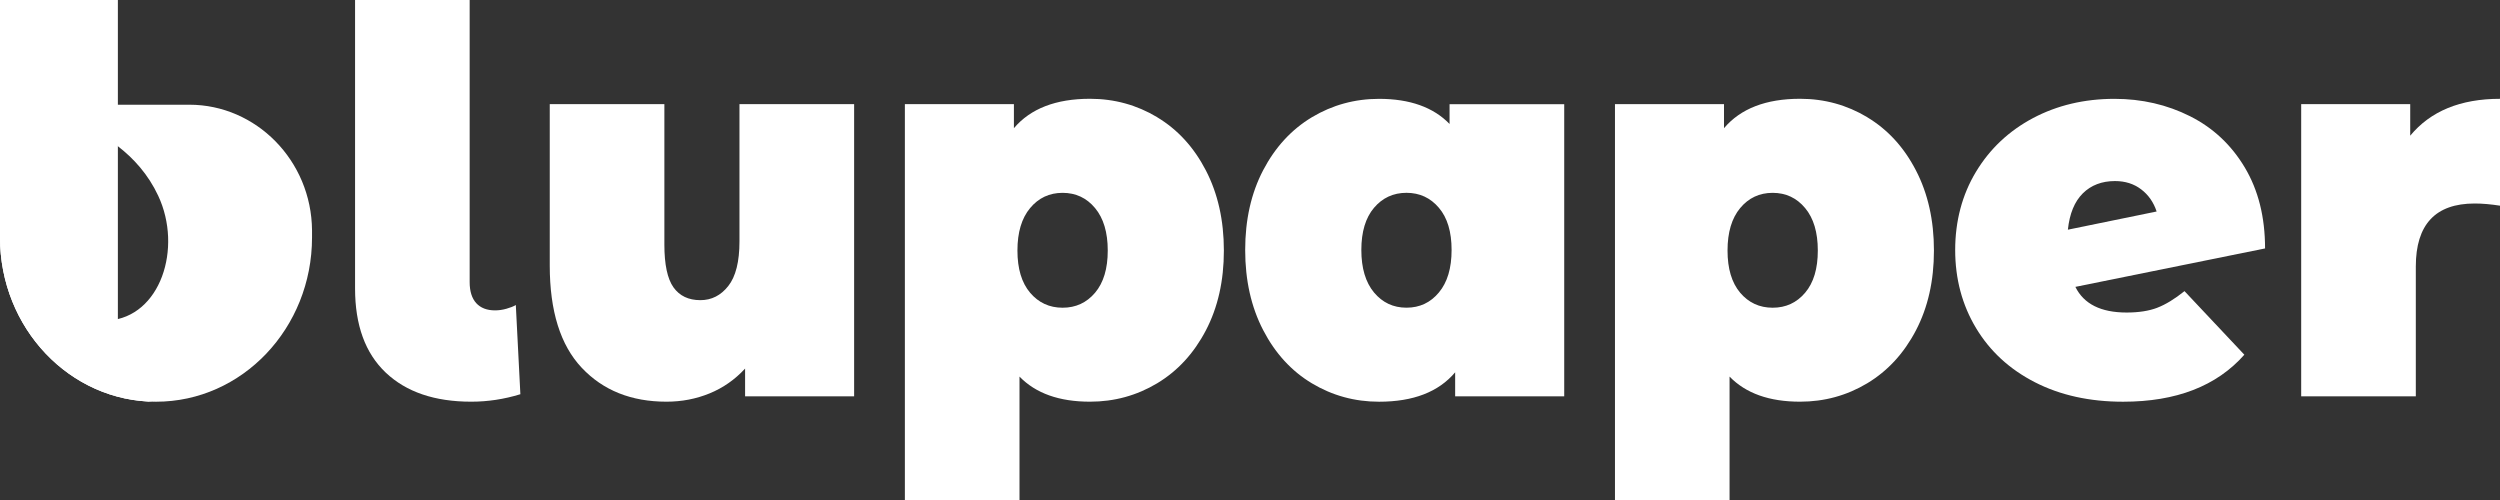 <svg xmlns="http://www.w3.org/2000/svg" width="80" height="16" viewBox="0 0 80 16" fill="none"><rect x="0" y="0" width="80" height="16" fill="#333333" stroke="none"/><g clip-path="url(#clip0_231_2250)"><path d="M0 7.597C0 10.501 2.235 12.855 4.993 12.855C7.749 12.855 9.985 10.502 9.985 7.597V7.457C9.985 7.429 9.985 7.402 9.985 7.373C9.968 5.133 8.189 3.351 6.062 3.351H2.118V3.765C3.2 4.201 4.427 4.903 5.063 6.265C5.847 7.94 5.137 10.138 3.469 10.257C1.623 10.39 0.284 8.752 0 7.295V7.597Z" fill="white"></path><path d="M3.772 11.57C3.772 12.28 4.319 12.855 4.993 12.855C2.235 12.855 0 10.5 0 7.597V0H3.772V11.57Z" fill="white"></path><path d="M12.343 11.923C11.688 11.301 11.362 10.405 11.362 9.23V0H15.029V9.026C15.029 9.322 15.1 9.547 15.24 9.701C15.38 9.854 15.581 9.932 15.841 9.932C15.959 9.932 16.08 9.915 16.205 9.88C16.33 9.845 16.43 9.806 16.506 9.76L16.652 12.615C16.132 12.775 15.608 12.854 15.078 12.854C13.909 12.854 12.998 12.543 12.343 11.923Z" fill="white"></path><path d="M27.332 3.333V12.683H23.843V11.794C23.518 12.147 23.138 12.412 22.706 12.589C22.273 12.766 21.814 12.854 21.326 12.854C20.201 12.854 19.297 12.492 18.615 11.768C17.933 11.045 17.592 9.954 17.592 8.495V3.333H21.26V7.829C21.26 8.466 21.358 8.923 21.551 9.195C21.747 9.469 22.033 9.605 22.412 9.605C22.769 9.605 23.067 9.454 23.305 9.152C23.543 8.85 23.663 8.375 23.663 7.725V3.333H27.331H27.332Z" fill="white"></path><path d="M50.055 3.333V12.683H46.565V11.914C46.035 12.542 45.224 12.855 44.13 12.855C43.351 12.855 42.635 12.658 41.98 12.266C41.325 11.873 40.806 11.306 40.422 10.565C40.037 9.824 39.846 8.969 39.846 8C39.846 7.032 40.037 6.18 40.422 5.445C40.806 4.711 41.325 4.146 41.98 3.752C42.635 3.36 43.352 3.163 44.13 3.163C45.115 3.163 45.868 3.432 46.386 3.967V3.334H50.054L50.055 3.333ZM46.045 9.359C46.316 9.034 46.451 8.581 46.451 7.999C46.451 7.417 46.316 6.968 46.045 6.65C45.775 6.33 45.428 6.17 45.007 6.17C44.587 6.17 44.239 6.33 43.968 6.65C43.698 6.969 43.563 7.418 43.563 7.999C43.563 8.58 43.698 9.033 43.968 9.359C44.239 9.683 44.585 9.846 45.007 9.846C45.429 9.846 45.775 9.684 46.045 9.359Z" fill="white"></path><path d="M59.752 3.752C60.407 4.145 60.927 4.712 61.31 5.453C61.694 6.193 61.886 7.049 61.886 8.017C61.886 8.985 61.694 9.837 61.31 10.572C60.925 11.308 60.406 11.871 59.752 12.265C59.097 12.657 58.38 12.854 57.602 12.854C56.617 12.854 55.866 12.587 55.346 12.051V15.999H51.679V3.333H55.168V4.102C55.698 3.476 56.509 3.161 57.602 3.161C58.382 3.161 59.097 3.358 59.752 3.75V3.752ZM57.764 9.368C58.035 9.048 58.17 8.599 58.17 8.017C58.17 7.435 58.035 6.983 57.764 6.658C57.494 6.333 57.147 6.171 56.725 6.171C56.303 6.171 55.956 6.333 55.686 6.658C55.416 6.982 55.281 7.435 55.281 8.017C55.281 8.599 55.416 9.048 55.686 9.368C55.956 9.686 56.303 9.847 56.725 9.847C57.147 9.847 57.493 9.687 57.764 9.368Z" fill="white"></path><path d="M69.036 9.846C69.301 9.744 69.591 9.567 69.904 9.316L71.819 11.351C70.932 12.354 69.639 12.855 67.94 12.855C66.868 12.855 65.927 12.647 65.115 12.231C64.304 11.815 63.676 11.237 63.232 10.496C62.788 9.756 62.566 8.924 62.566 8C62.566 7.077 62.788 6.231 63.232 5.497C63.676 4.761 64.284 4.189 65.058 3.778C65.831 3.369 66.7 3.163 67.663 3.163C68.538 3.163 69.345 3.349 70.081 3.719C70.817 4.089 71.401 4.636 71.833 5.359C72.266 6.084 72.482 6.947 72.482 7.95L66.412 9.18C66.682 9.728 67.229 10.001 68.052 10.001C68.441 10.001 68.769 9.949 69.033 9.848L69.036 9.846ZM66.65 6.188C66.385 6.45 66.226 6.838 66.172 7.35L69.012 6.768C68.915 6.473 68.75 6.236 68.517 6.059C68.284 5.882 68.006 5.794 67.681 5.794C67.259 5.794 66.916 5.925 66.65 6.187V6.188Z" fill="white"></path><path d="M80 3.162V6.582C79.707 6.536 79.437 6.512 79.189 6.512C77.933 6.512 77.306 7.185 77.306 8.529V12.683H73.638V3.333H77.127V4.342C77.776 3.556 78.734 3.162 80 3.162Z" fill="white"></path><path d="M37.03 3.752C37.685 4.145 38.204 4.712 38.588 5.453C38.971 6.193 39.164 7.049 39.164 8.017C39.164 8.985 38.972 9.837 38.588 10.572C38.203 11.308 37.684 11.871 37.03 12.265C36.375 12.657 35.658 12.854 34.88 12.854C33.895 12.854 33.144 12.587 32.624 12.051V15.999H28.956V3.333H32.445V4.102C32.975 3.476 33.787 3.161 34.88 3.161C35.659 3.161 36.375 3.358 37.03 3.75V3.752ZM35.042 9.368C35.312 9.048 35.448 8.599 35.448 8.017C35.448 7.435 35.312 6.983 35.042 6.658C34.772 6.333 34.425 6.171 34.003 6.171C33.581 6.171 33.234 6.333 32.964 6.658C32.693 6.982 32.558 7.435 32.558 8.017C32.558 8.599 32.693 9.048 32.964 9.368C33.234 9.686 33.581 9.847 34.003 9.847C34.425 9.847 34.771 9.687 35.042 9.368Z" fill="white"></path><g opacity="0.3"><path d="M3.772 11.305V10.212C3.675 10.235 3.574 10.251 3.469 10.259C1.623 10.391 0.132 8.8 0 7.296V7.598C0 10.501 2.235 12.856 4.993 12.856C4.319 12.856 3.772 12.358 3.772 11.306V11.305Z" fill="white"></path></g></g><defs><clipPath id="clip0_231_2250"><rect width="80" height="16" fill="white"></rect></clipPath></defs></svg>